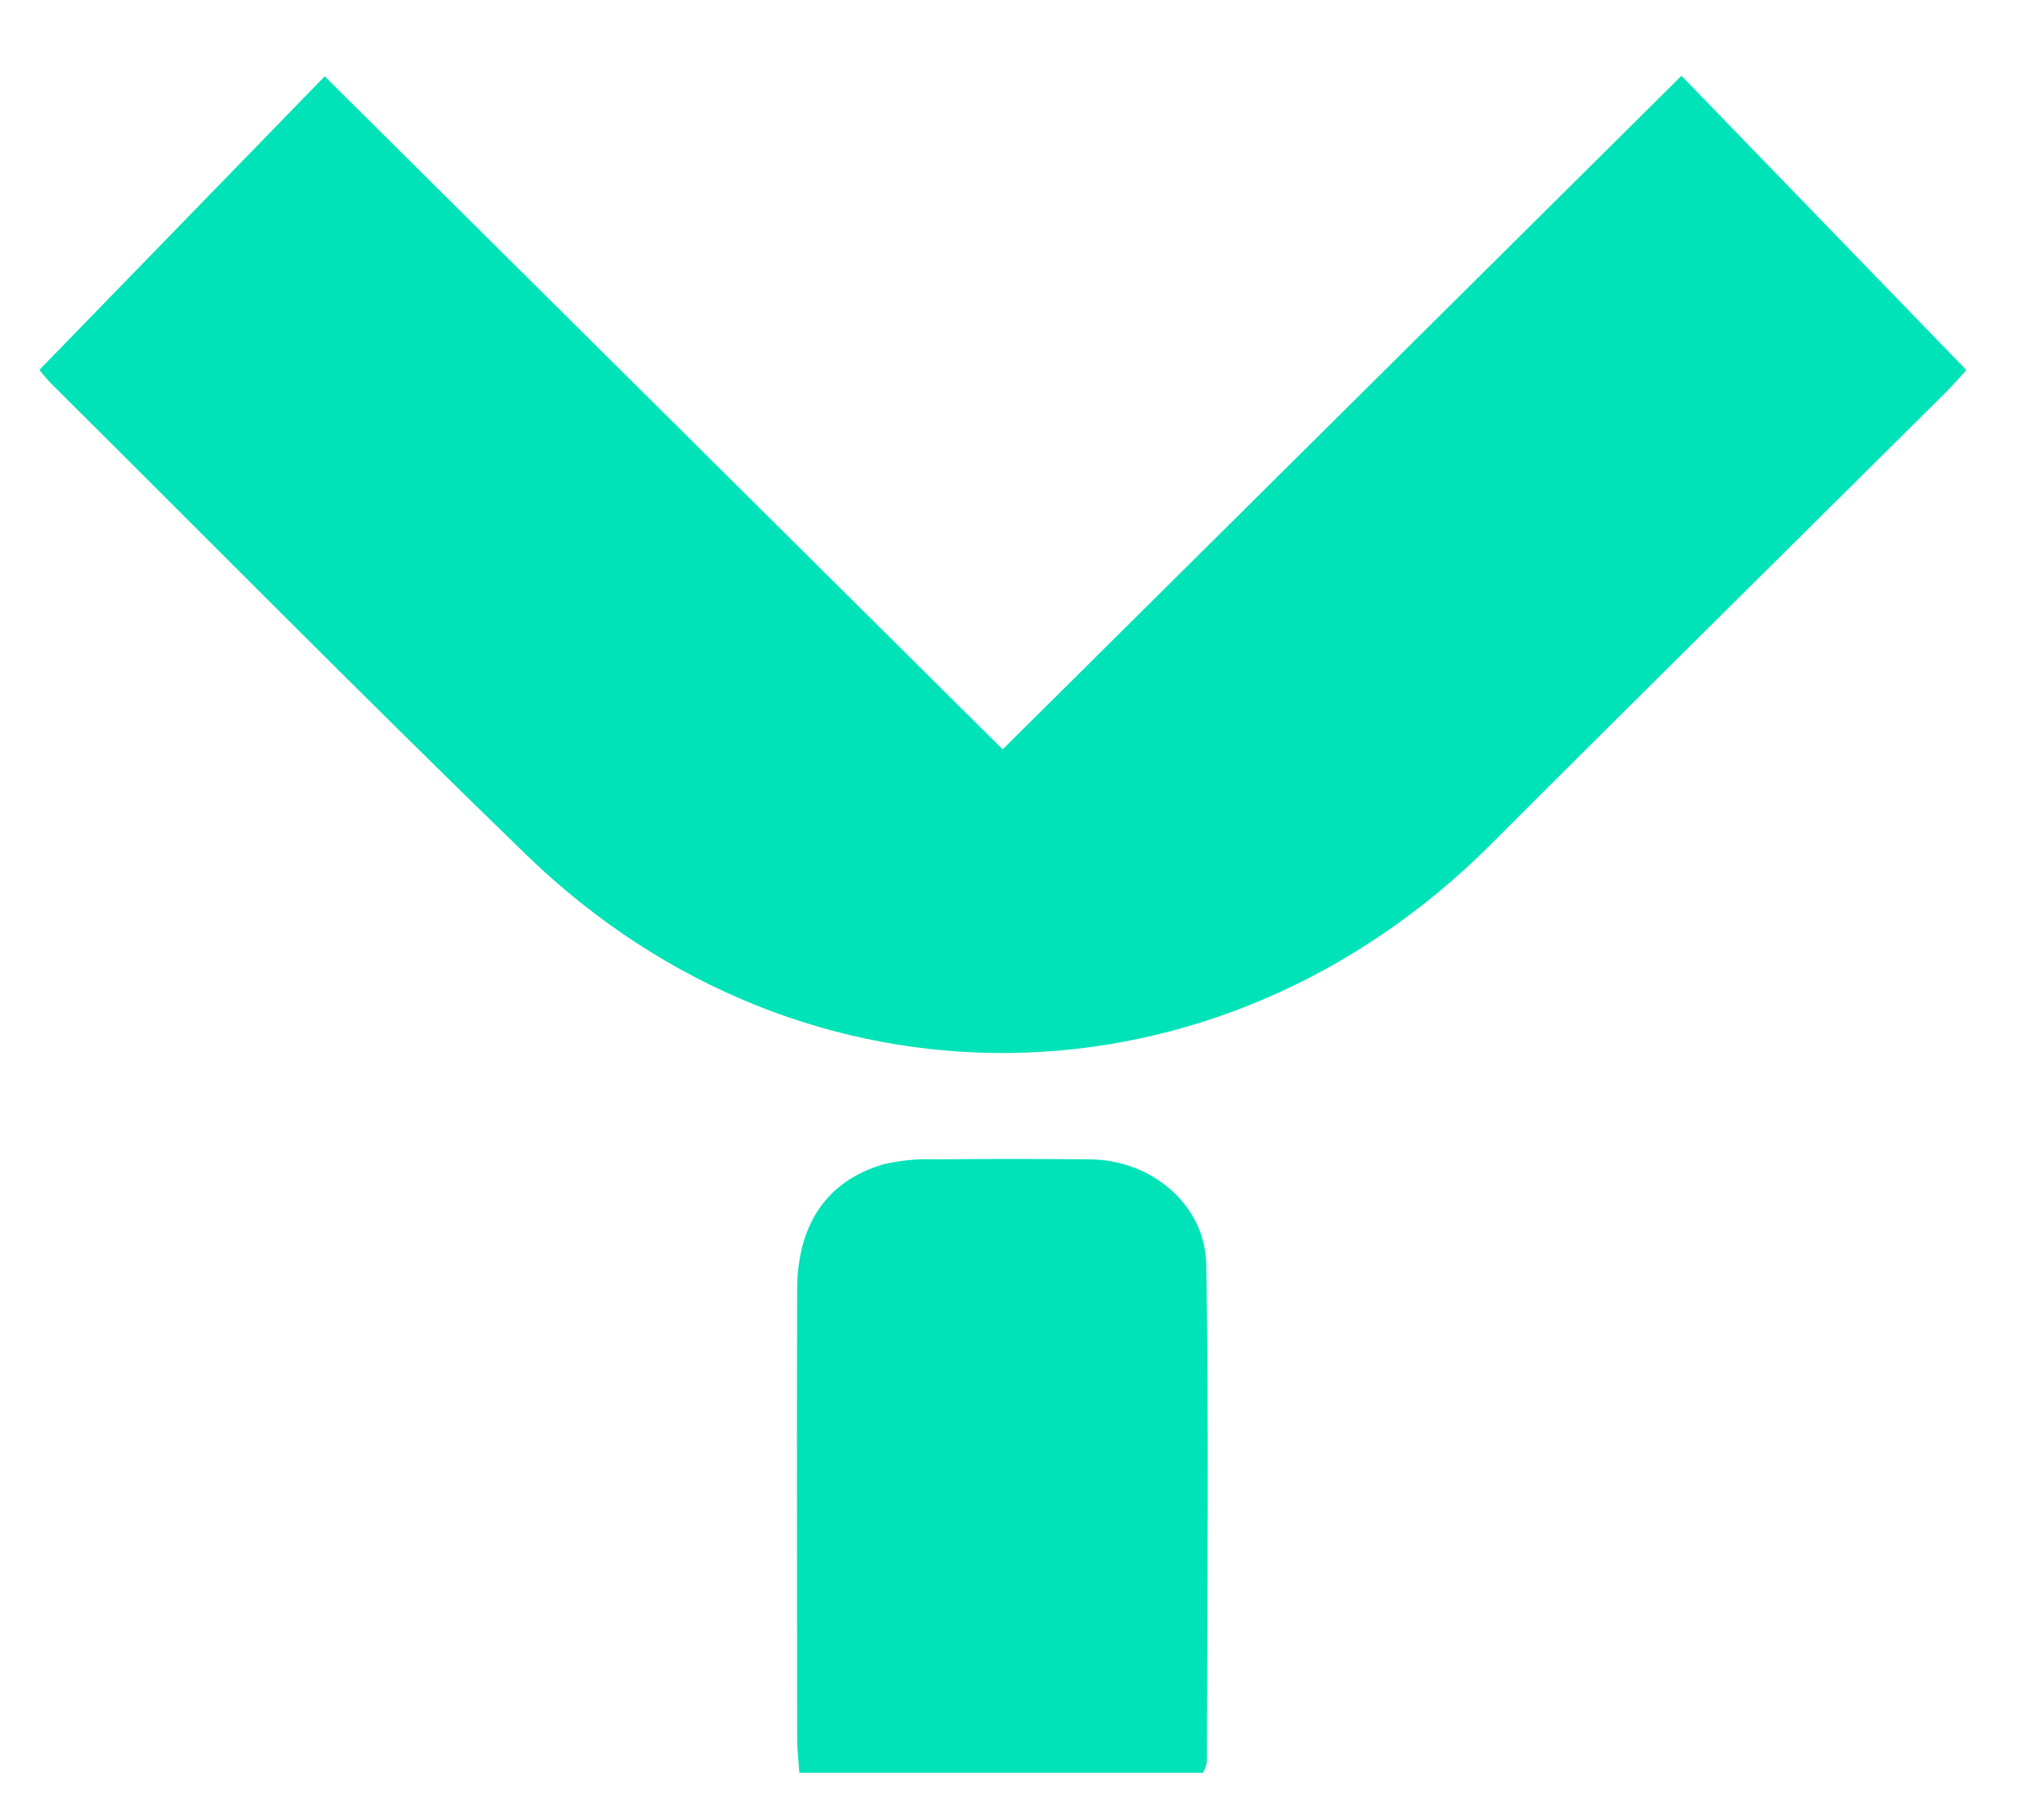 <svg width="19" height="17" viewBox="0 0 19 17" fill="none" xmlns="http://www.w3.org/2000/svg">
<path d="M9.366 7L15.707 0.708L18.368 3.457C18.331 3.498 18.254 3.587 18.171 3.67C16.757 5.075 15.337 6.476 13.928 7.886C11.373 10.442 7.508 10.498 4.915 7.984C3.418 6.533 1.953 5.049 0.474 3.579C0.436 3.54 0.401 3.498 0.368 3.455L3.033 0.713L9.366 7Z" fill="#00E3B8"/>
<path d="M7.467 16.56C7.459 16.444 7.447 16.346 7.446 16.247C7.446 14.851 7.442 13.454 7.446 12.057C7.446 11.437 7.724 11.032 8.25 10.877C8.407 10.839 8.569 10.824 8.73 10.83C9.215 10.825 9.701 10.825 10.187 10.83C10.755 10.837 11.258 11.25 11.268 11.814C11.294 13.362 11.276 14.911 11.274 16.458C11.267 16.494 11.255 16.528 11.238 16.56H7.467Z" fill="#00E3B8"/>
</svg>
